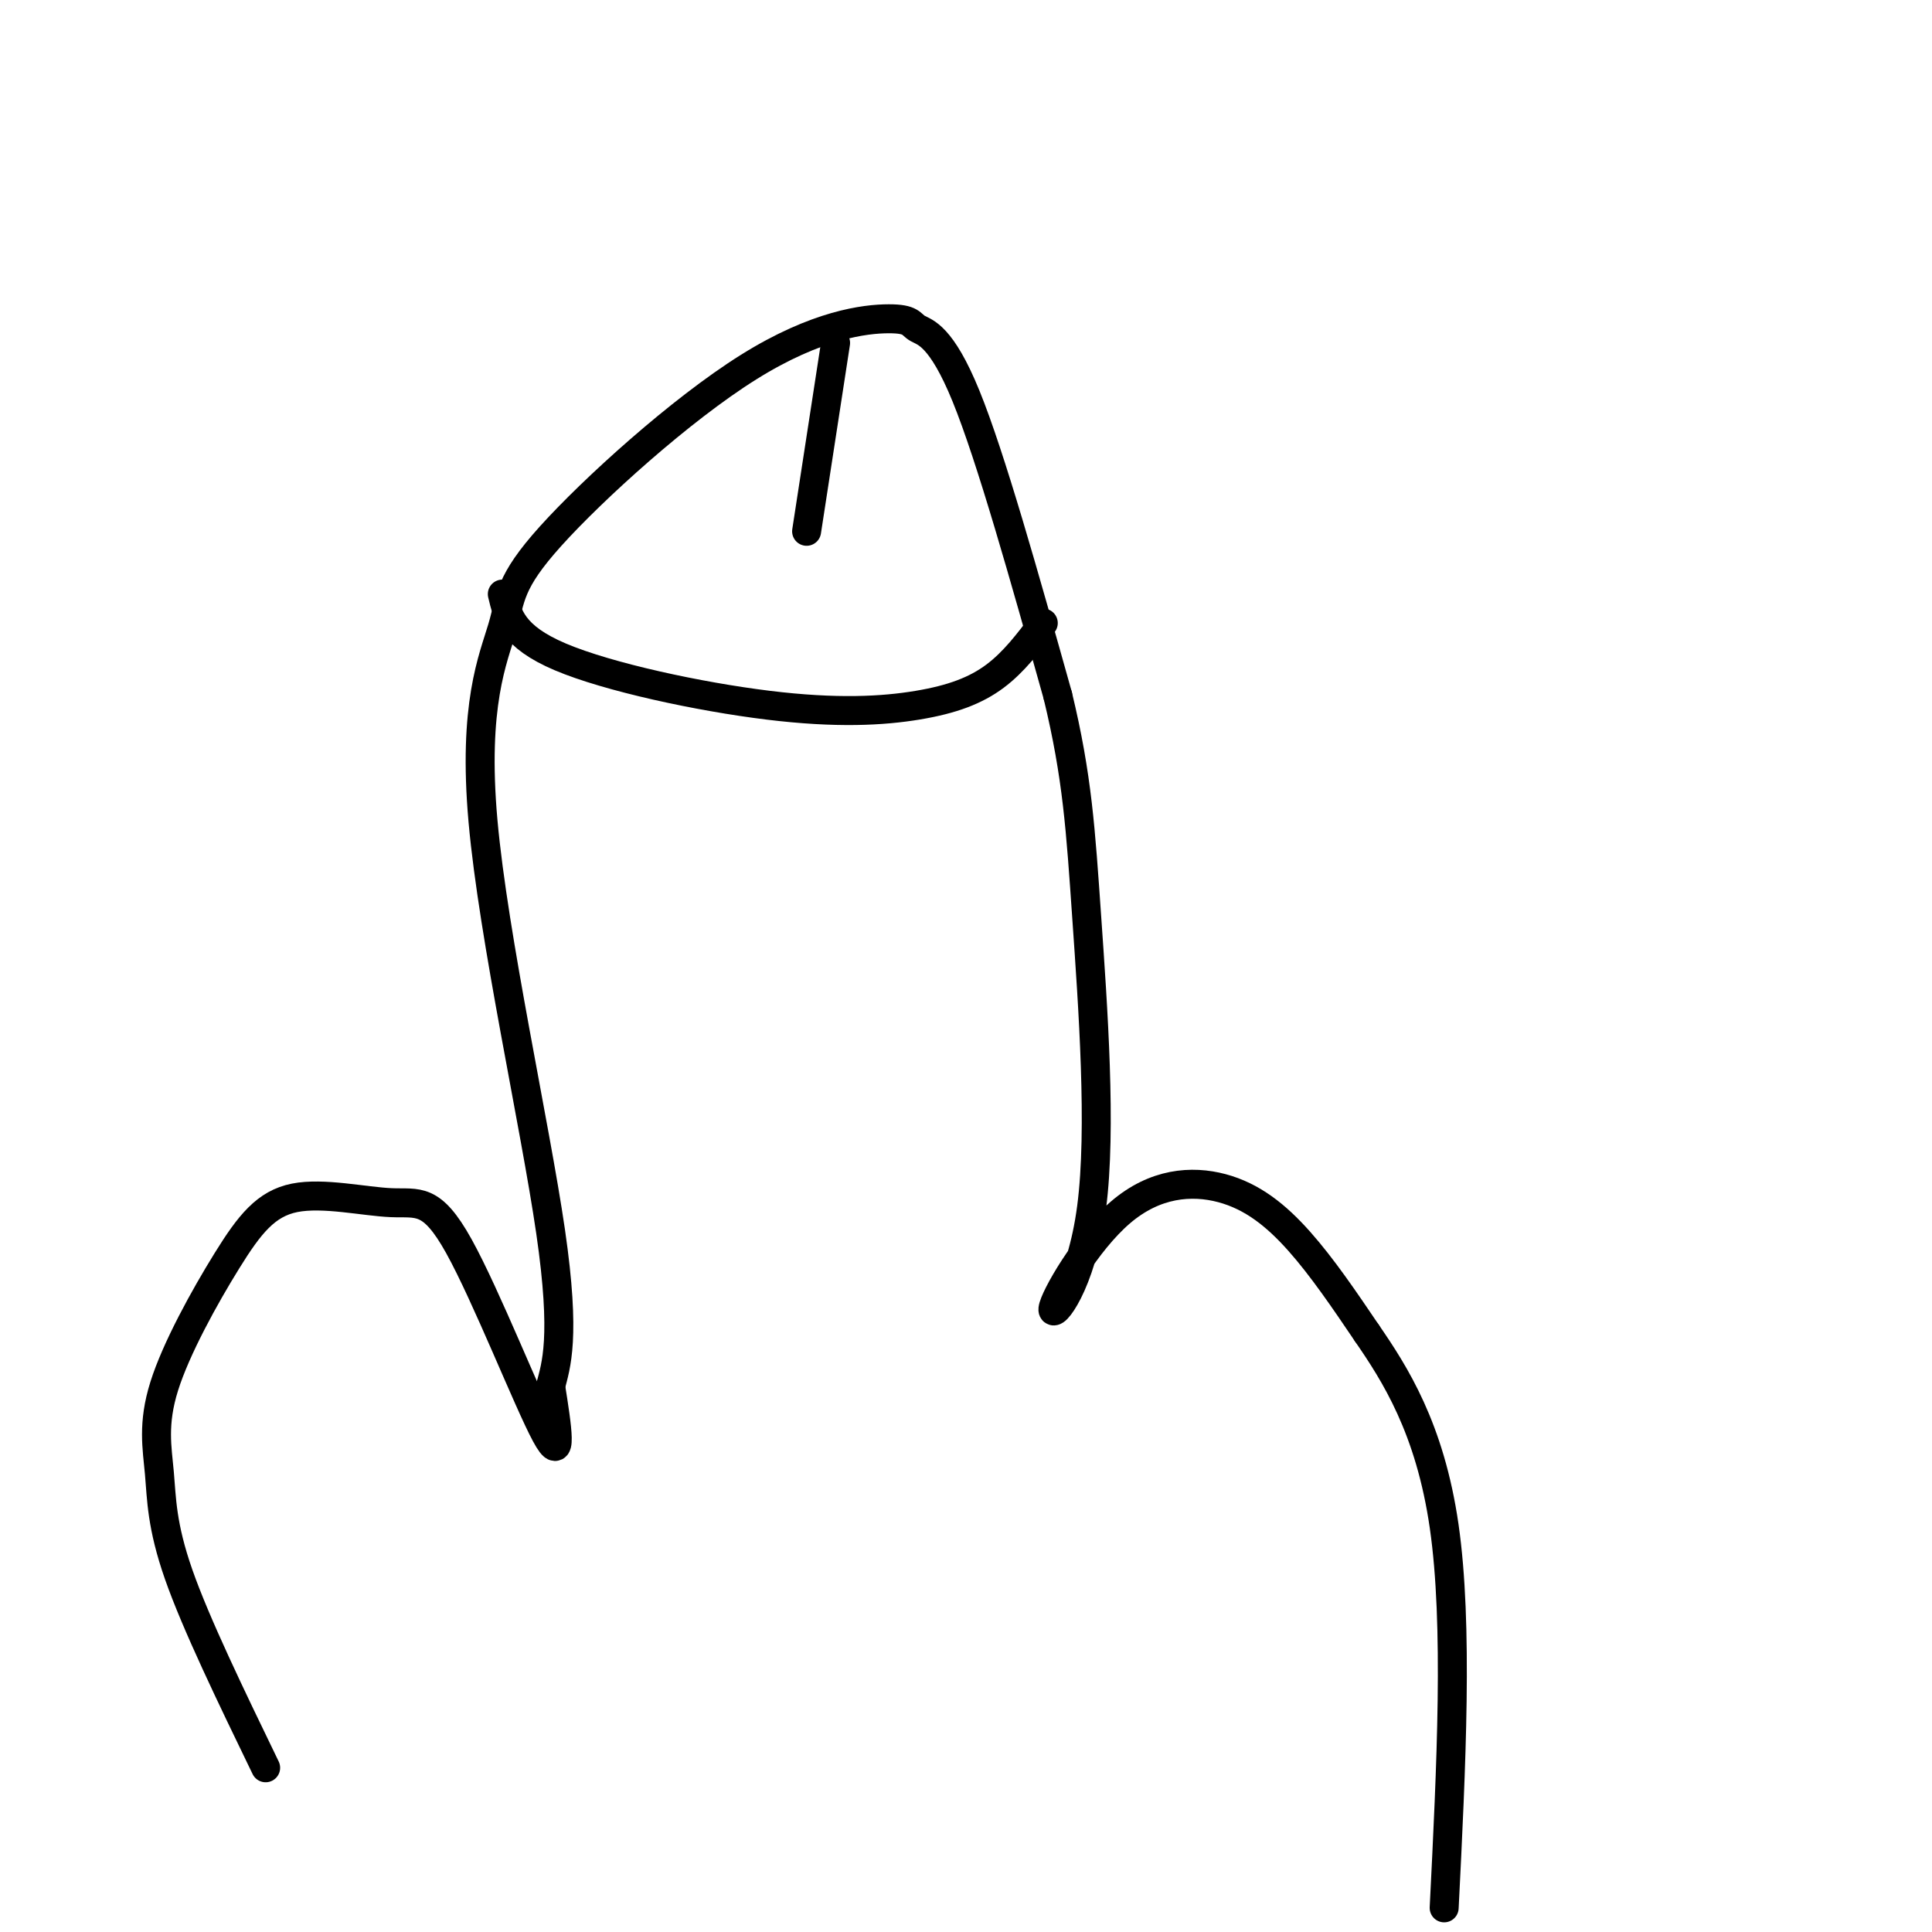 <svg viewBox='0 0 400 400' version='1.1' xmlns='http://www.w3.org/2000/svg' xmlns:xlink='http://www.w3.org/1999/xlink'><g fill='none' stroke='#000000' stroke-width='6' stroke-linecap='round' stroke-linejoin='round'><path d='M55,366c-7.210,-14.892 -14.420,-29.784 -18,-40c-3.580,-10.216 -3.532,-15.758 -4,-21c-0.468,-5.242 -1.454,-10.186 1,-18c2.454,-7.814 8.348,-18.499 13,-26c4.652,-7.501 8.061,-11.816 14,-13c5.939,-1.184 14.406,0.765 20,1c5.594,0.235 8.314,-1.244 14,9c5.686,10.244 14.339,32.213 18,39c3.661,6.787 2.331,-1.606 1,-10'/><path d='M114,287c1.065,-4.242 3.227,-9.846 0,-32c-3.227,-22.154 -11.845,-60.860 -14,-85c-2.155,-24.140 2.152,-33.716 4,-40c1.848,-6.284 1.236,-9.275 10,-19c8.764,-9.725 26.904,-26.183 41,-35c14.096,-8.817 24.150,-9.992 29,-10c4.850,-0.008 4.498,1.152 6,2c1.502,0.848 4.858,1.385 10,14c5.142,12.615 12.071,37.307 19,62'/><path d='M219,144c4.067,16.790 4.734,27.763 6,46c1.266,18.237 3.130,43.736 1,60c-2.130,16.264 -8.253,23.292 -8,21c0.253,-2.292 6.882,-13.903 14,-20c7.118,-6.097 14.724,-6.680 21,-5c6.276,1.680 11.222,5.623 16,11c4.778,5.377 9.389,12.189 14,19'/><path d='M283,276c5.733,8.333 13.067,19.667 16,40c2.933,20.333 1.467,49.667 0,79'/><path d='M104,123c1.030,4.392 2.061,8.785 12,13c9.939,4.215 28.788,8.254 43,10c14.212,1.746 23.788,1.201 31,0c7.212,-1.201 12.061,-3.057 16,-6c3.939,-2.943 6.970,-6.971 10,-11'/><path d='M173,71c0.000,0.000 -6.000,39.000 -6,39'/></g>
</svg>